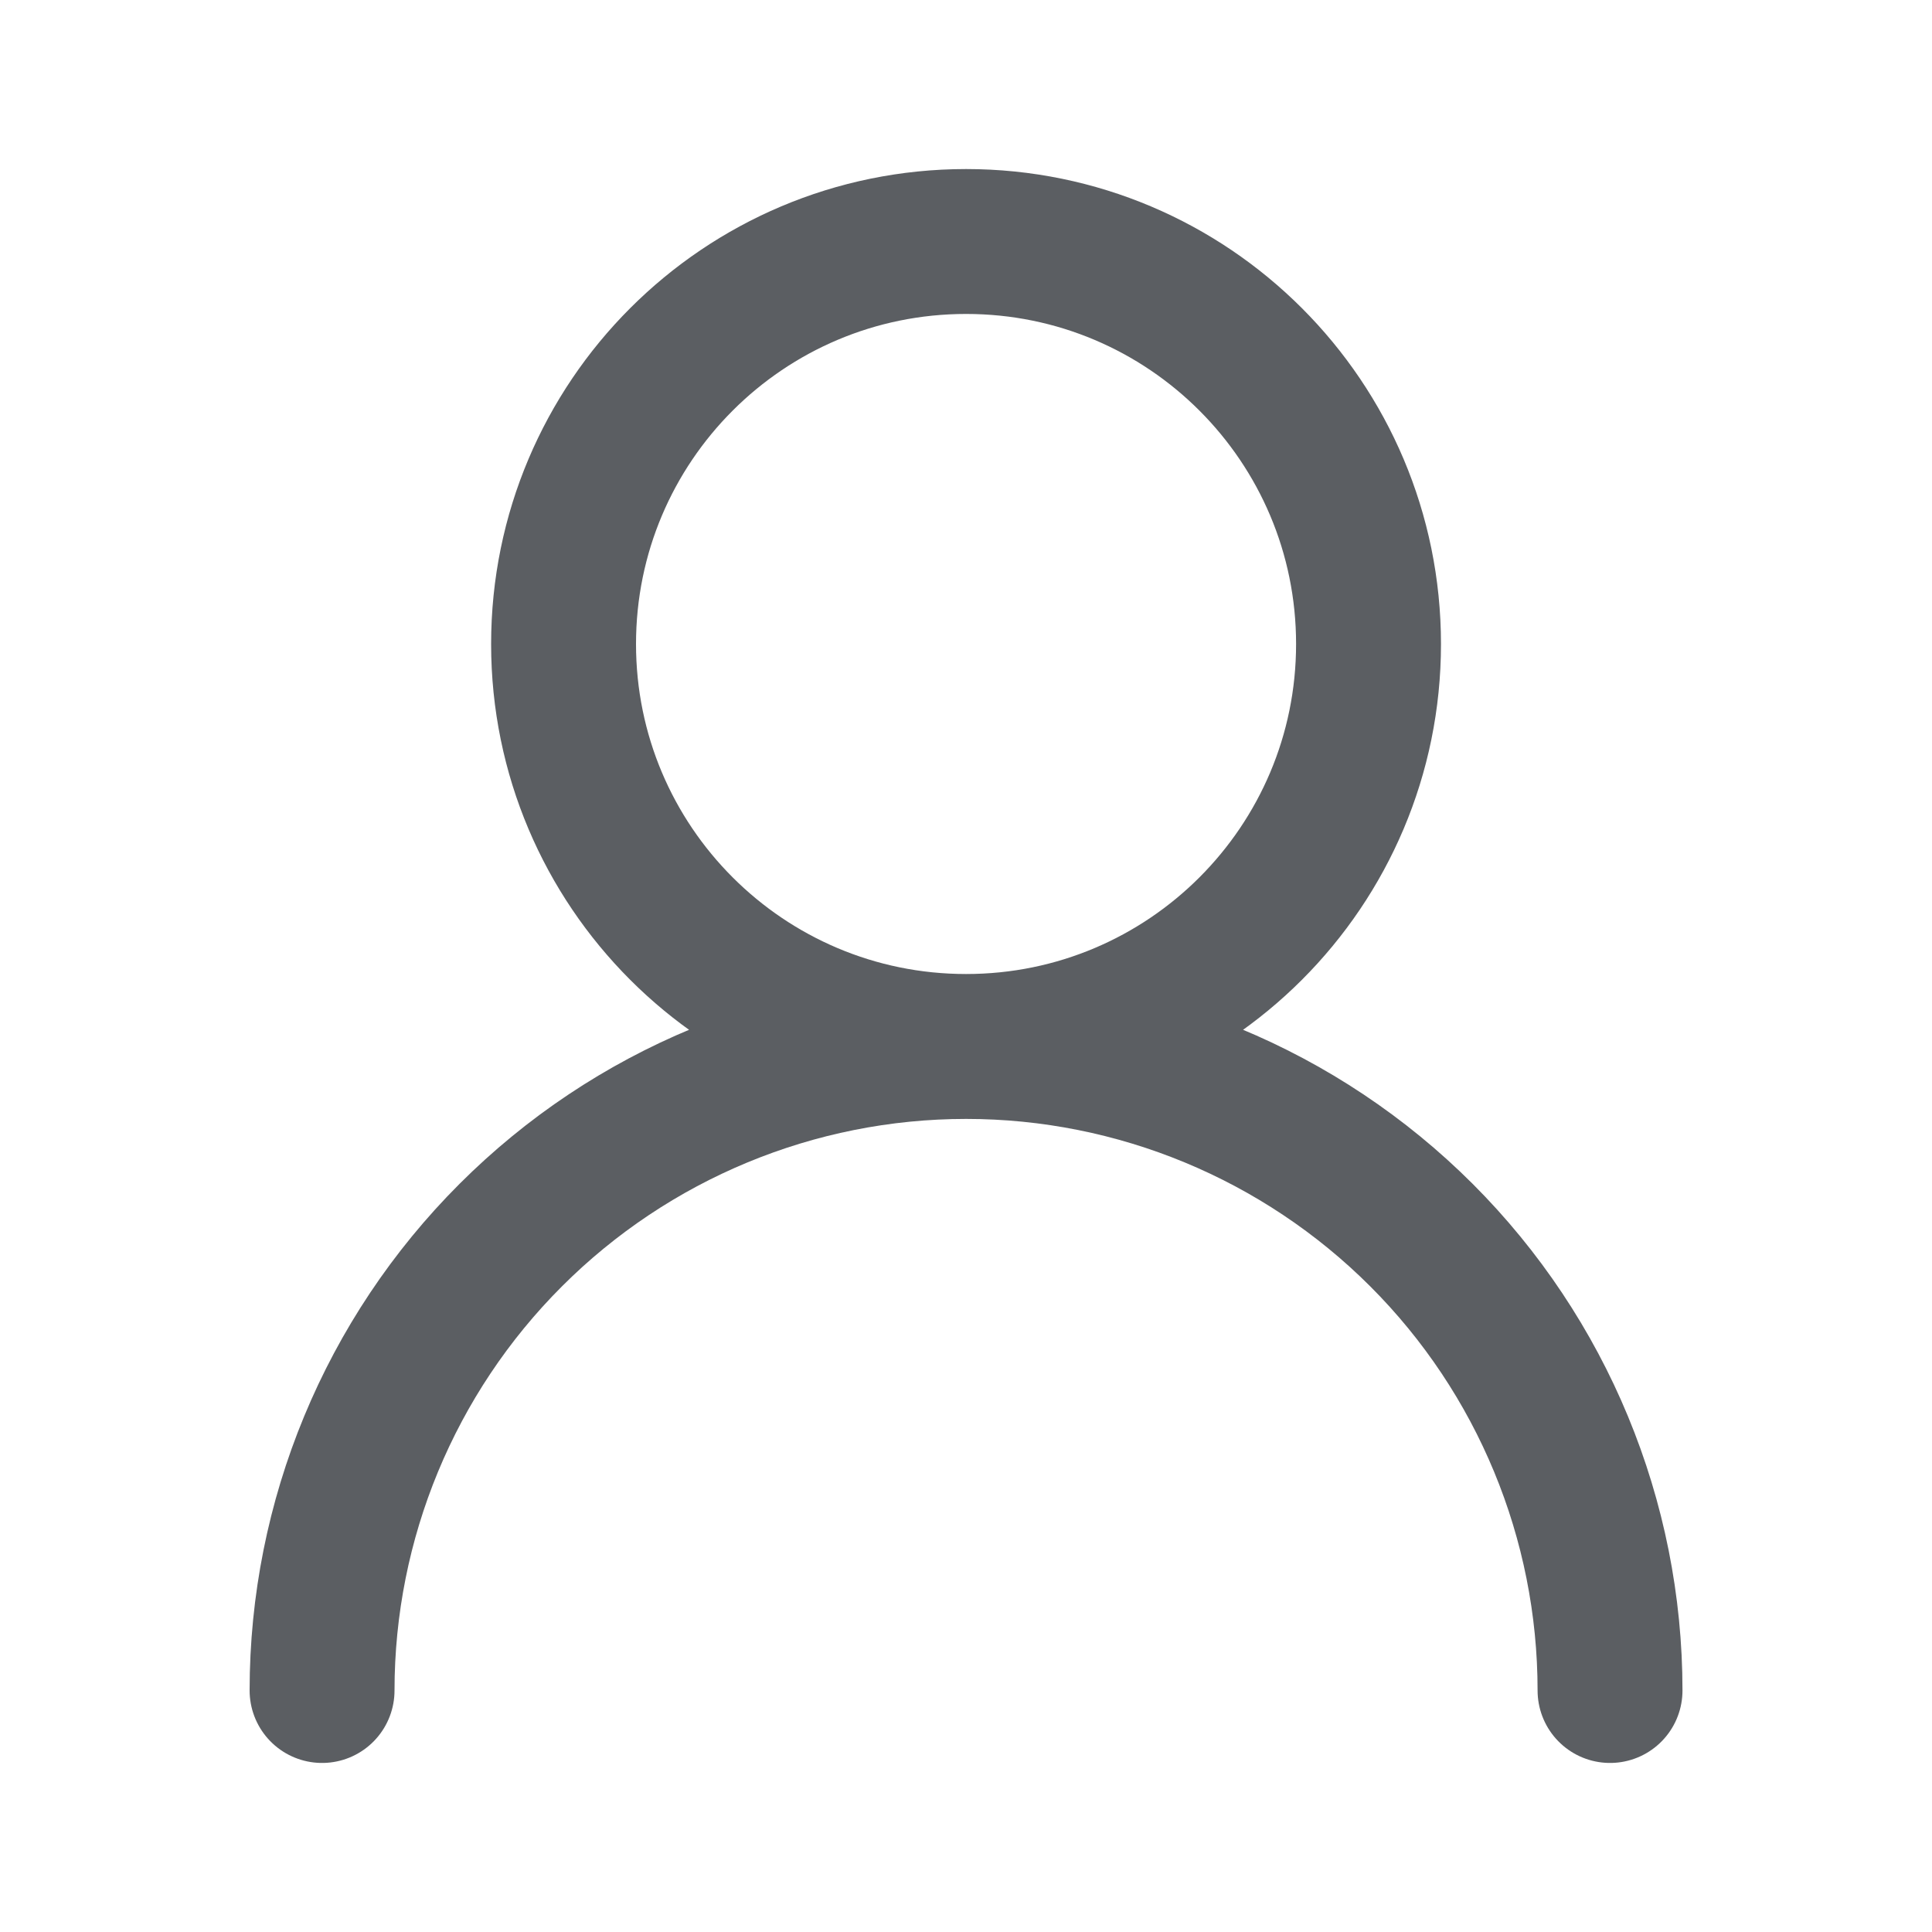 <svg width="20" height="20" viewBox="0 0 20 20" fill="none" xmlns="http://www.w3.org/2000/svg">
<path d="M10.001 10.833C12.302 10.833 14.167 8.968 14.167 6.667C14.167 4.365 12.302 2.5 10.001 2.5C7.699 2.5 5.834 4.365 5.834 6.667C5.834 8.968 7.699 10.833 10.001 10.833ZM10.001 10.833C11.769 10.833 13.464 11.536 14.715 12.786C15.965 14.036 16.667 15.732 16.667 17.5M10.001 10.833C8.233 10.833 6.537 11.536 5.287 12.786C4.036 14.036 3.334 15.732 3.334 17.5" stroke="#5B5E62" stroke-width="1.5" stroke-linecap="round" stroke-linejoin="round"/>
</svg>
